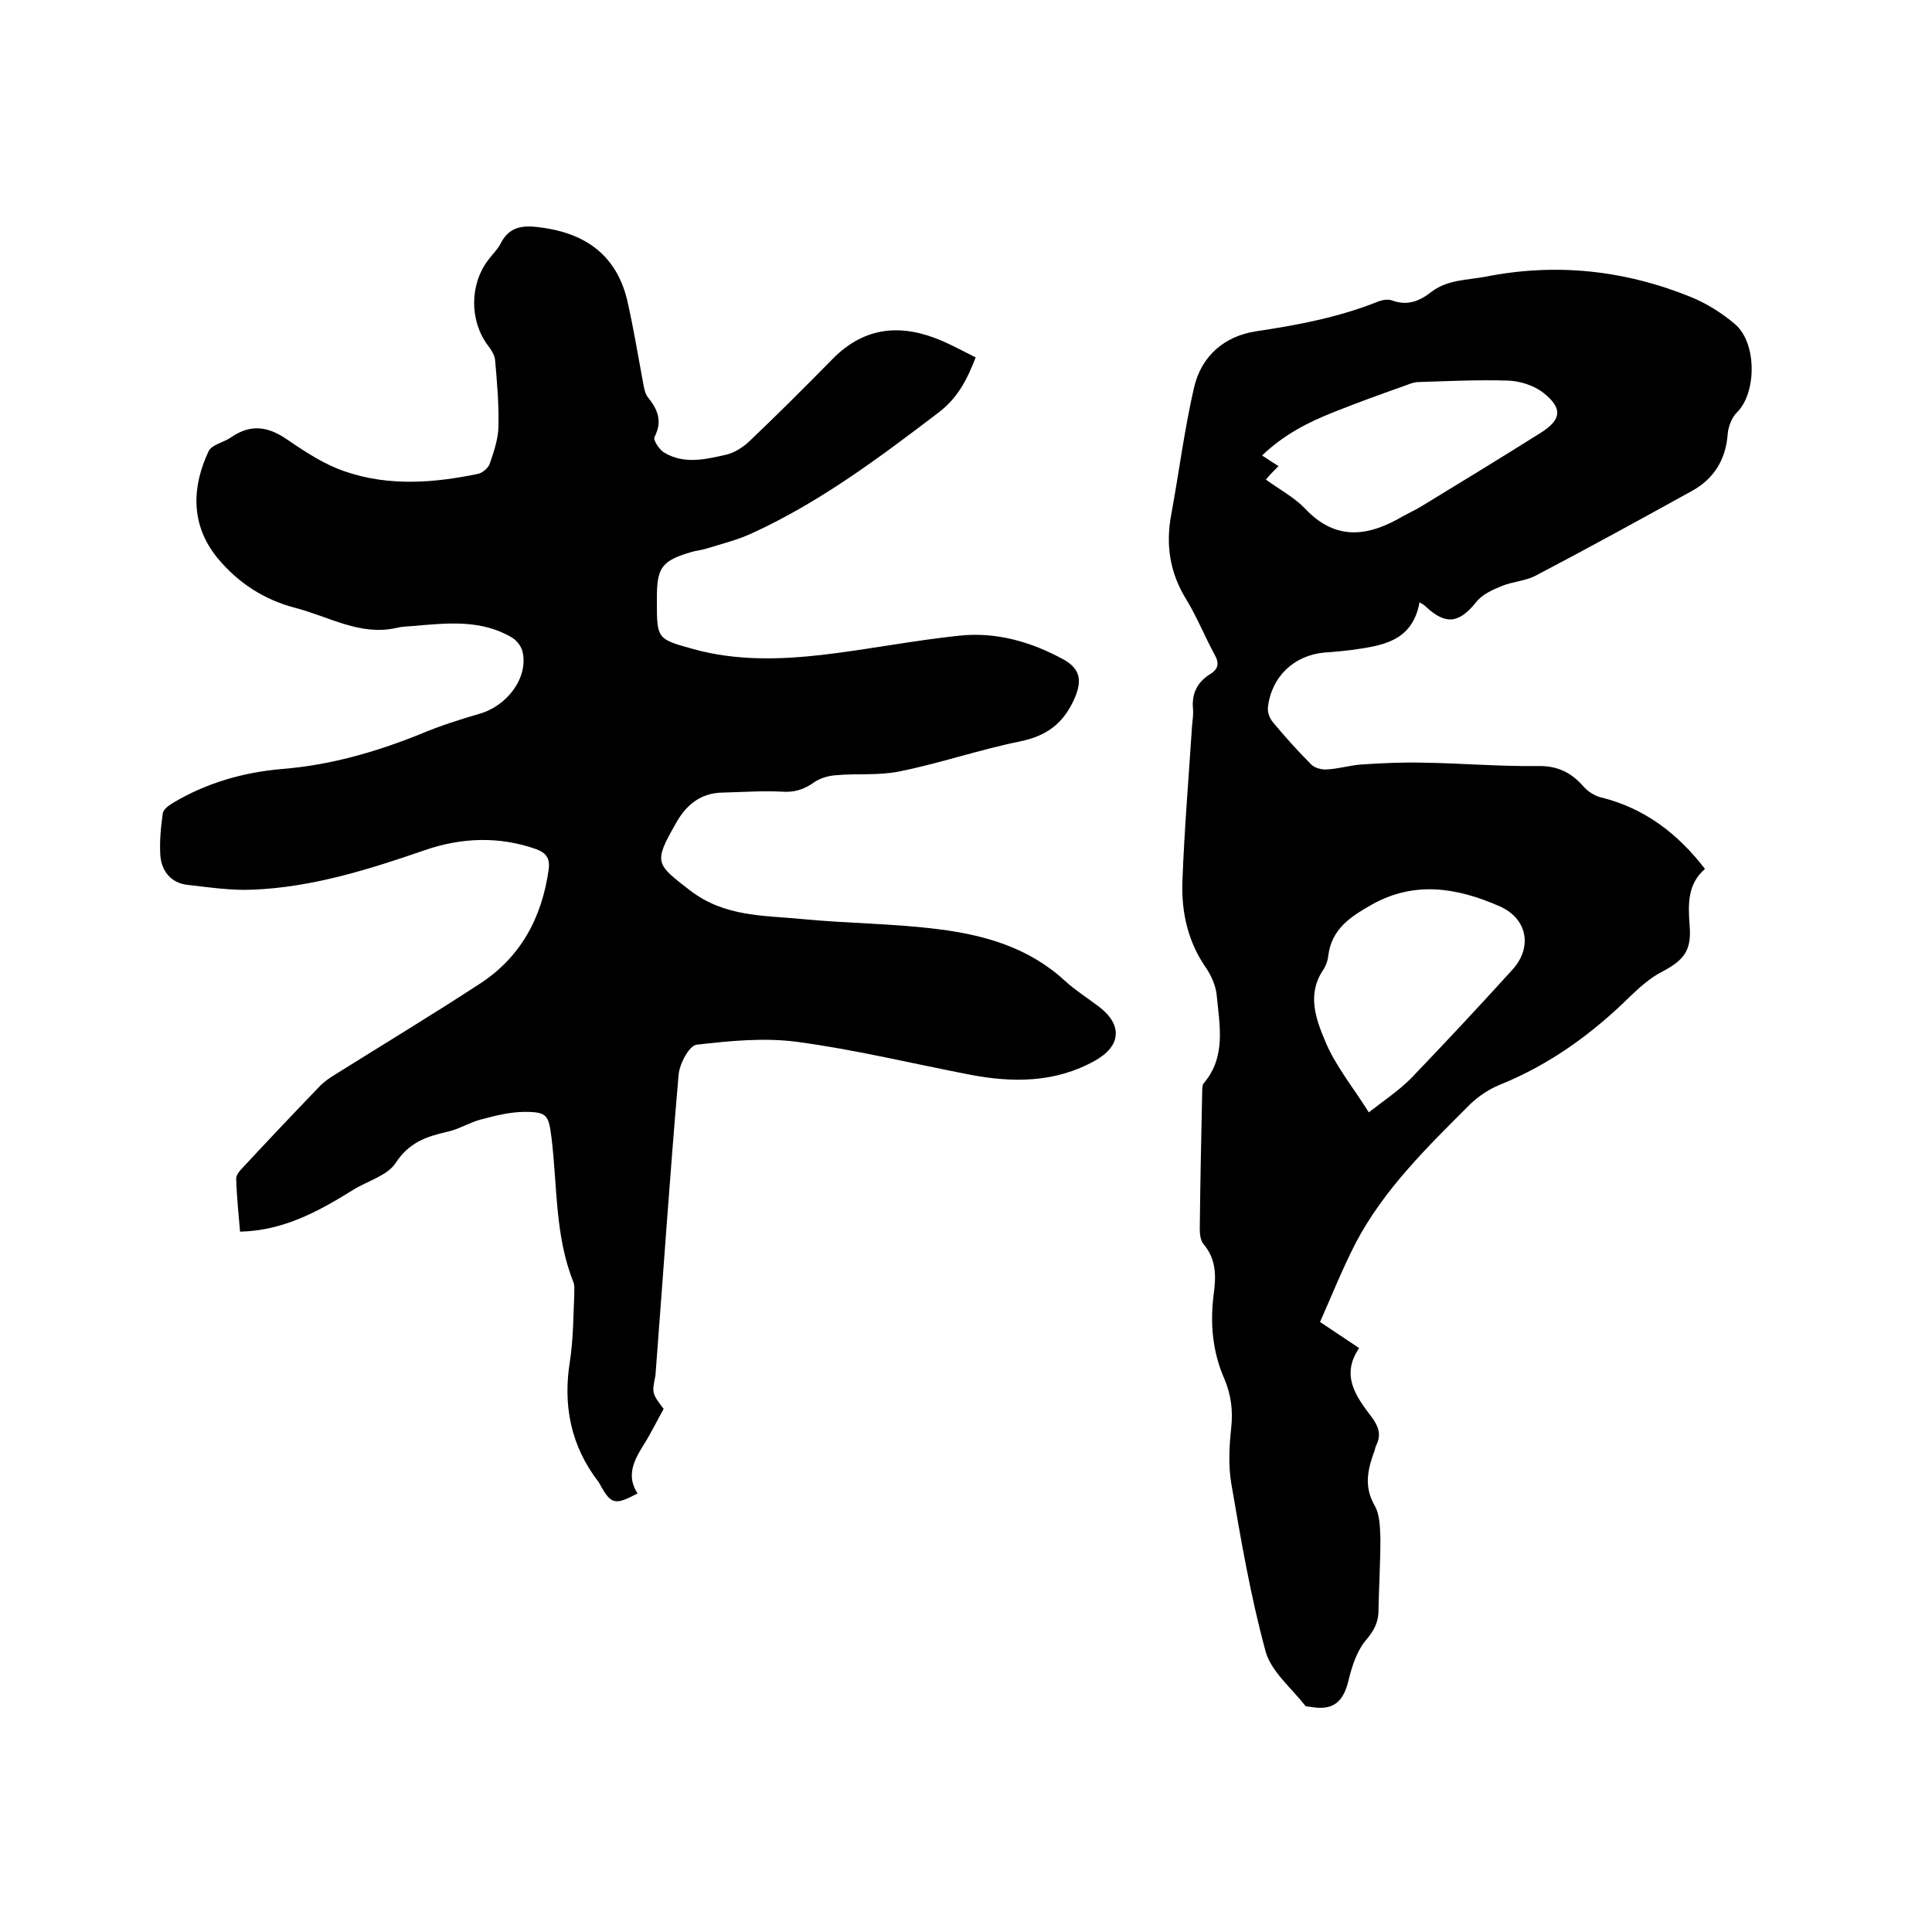 <svg enable-background="new 0 0 400 400" viewBox="0 0 400 400" xmlns="http://www.w3.org/2000/svg"><path d="m137.4 291.7c-1.4 2.5-2.7 5.2-4.3 7.7-2 3.2-3.4 6.3-1.1 9.8-4.7 2.5-5.5 2.3-7.8-1.9-.1-.2-.2-.4-.3-.5-5.7-7.4-7.4-15.8-5.9-25 .7-4.6.7-9.3.9-13.9 0-.8.1-1.8-.2-2.5-3.8-9.5-3.3-19.7-4.5-29.7-.6-4.7-.8-5.5-5.5-5.5-3.1 0-6.2.8-9.2 1.6-2.3.6-4.5 2-6.8 2.5-4.4 1-8 2.2-10.8 6.5-1.7 2.6-5.8 3.7-8.7 5.5-7.1 4.4-14.4 8.5-23.5 8.7-.3-3.6-.7-7.3-.8-11 0-.8.8-1.7 1.4-2.3 5.2-5.6 10.4-11.1 15.7-16.6 1-1.1 2.2-1.9 3.5-2.7 9.9-6.2 20-12.3 29.8-18.7 8.5-5.5 12.9-13.7 14.3-23.7.3-2.3-.5-3.4-2.6-4.2-7.7-2.7-15.4-2.4-23 .2-11.6 4-23.3 7.7-35.7 8.2-4.5.2-9-.5-13.5-1-3.4-.4-5.3-2.8-5.6-6-.2-2.9.1-5.9.5-8.8.1-.8 1.2-1.6 2-2.1 7-4.2 14.6-6.4 22.8-7.1 9.9-.8 19.3-3.5 28.5-7.2 4-1.7 8.1-3 12.2-4.2 5.8-1.6 10.2-7.5 9-12.8-.2-1.1-1.2-2.4-2.2-3-6.4-3.8-13.4-3-20.4-2.4-1.2.1-2.3.1-3.5.4-7.5 1.7-13.9-2.3-20.8-4.1-6.6-1.7-12-5.2-16.3-10.4-5.7-7-5.2-14.9-1.8-22.1.7-1.4 3.2-1.8 4.7-2.9 4.1-2.8 7.7-2.2 11.7.6 3.8 2.6 7.8 5.2 12.1 6.6 8.9 3 18.2 2.3 27.3.4.9-.2 2.1-1.2 2.4-2.1.9-2.6 1.8-5.3 1.8-7.9.1-4.5-.3-9.1-.7-13.6-.1-1-.8-2.1-1.5-3-3.8-5.1-3.8-12.6.1-17.7.8-1.1 1.9-2.1 2.5-3.3 2-4 5.2-3.9 9.1-3.3 9.3 1.4 15.3 6.3 17.3 15.6 1.2 5.4 2.1 10.8 3.1 16.2.2 1.1.4 2.4 1 3.2 2.1 2.6 3.1 5 1.4 8.3-.3.6 1 2.6 2 3.2 4.2 2.5 8.6 1.4 13 .4 1.6-.4 3.3-1.5 4.5-2.6 5.9-5.6 11.7-11.4 17.4-17.2 6.7-6.8 14.4-7.3 22.7-3.7 2.3 1 4.5 2.2 6.9 3.4-1.8 4.7-3.8 8.5-7.8 11.5-12.2 9.3-24.5 18.5-38.5 24.9-3 1.4-6.3 2.2-9.5 3.2-1 .3-2.1.4-3.1.7-6.1 1.8-7.1 3.2-7.1 9.5v.6c0 7.9 0 7.9 7.6 10 8.7 2.4 17.6 2.2 26.5 1.2 9.5-1.1 19-3 28.6-4 7.6-.8 14.9 1.3 21.6 5 3.7 2.1 3.7 4.8 1.9 8.6-2.3 4.8-5.7 7.2-11 8.3-8.4 1.7-16.5 4.5-24.9 6.2-4.3.9-8.8.4-13.2.8-1.6.1-3.3.6-4.6 1.5-2.1 1.5-4.1 2.1-6.7 1.9-4.1-.2-8.2.1-12.3.2-4.6.1-7.6 2.7-9.7 6.6-4.5 7.9-4 8.2 3 13.6 7.2 5.6 15.4 5.2 23.5 6 9.4.9 18.8.9 28.1 2.1 9.5 1.2 18.6 3.8 26 10.6 2.2 2 4.7 3.6 7.1 5.4 5 3.8 4.6 8.2-.8 11.2-8.2 4.6-17 4.6-25.9 2.9-11.9-2.3-23.8-5.2-35.8-6.8-6.8-.9-13.9-.2-20.8.6-1.5.2-3.5 3.9-3.7 6.2-1.8 20.7-3.2 41.5-4.8 62.3-.7 3.6-.8 3.6 1.7 6.9z"/><path d="m273.3 273.7c3 2 5.4 3.6 8.1 5.4-3.9 5.7-.6 10.1 2.6 14.3 1.4 1.9 2 3.6 1 5.7-.2.4-.3.8-.4 1.2-1.4 3.8-2.3 7.4 0 11.4 1.1 1.9 1.1 4.5 1.2 6.8 0 5-.3 9.9-.4 14.9 0 2.6-1 4.3-2.7 6.3-1.8 2.2-2.8 5.3-3.5 8.2-1.1 4.6-3.3 6.3-7.8 5.5-.4-.1-1 0-1.2-.3-2.9-3.7-7.1-7.1-8.2-11.3-3.1-11.4-5.1-23.1-7.1-34.8-.6-3.7-.4-7.6 0-11.3.4-3.6 0-6.9-1.4-10.2-2.5-5.7-3-11.6-2.2-17.7.5-3.6.5-7.1-2.1-10.2-.7-.8-.8-2.2-.8-3.3.1-9.4.3-18.8.5-28.2 0-.6 0-1.4.3-1.8 4.7-5.5 3.3-12 2.7-18.3-.2-2-1.2-4.2-2.4-5.9-3.6-5.3-4.9-11.3-4.7-17.5.4-10.8 1.3-21.5 2-32.3.1-1.2.3-2.3.2-3.5-.3-3.1.8-5.5 3.5-7.2 1.8-1.1 2-2.3.9-4.2-2-3.7-3.6-7.7-5.8-11.3-3.4-5.5-4.3-11.3-3.1-17.6 1.6-8.7 2.7-17.5 4.7-26.2 1.5-6.6 6.3-10.7 12.8-11.7 8.7-1.3 17.2-2.9 25.4-6.2.8-.3 2-.5 2.8-.2 3.2 1.2 5.8.1 8.2-1.8 3.3-2.5 7.3-2.4 11.1-3.1 14.6-2.9 28.8-1.4 42.6 4.2 3.2 1.3 6.4 3.3 9.1 5.6 4.6 3.9 4.5 14.3.4 18.3-1.1 1.1-1.8 3-1.9 4.5-.4 5.3-2.9 9.3-7.5 11.8-10.7 5.9-21.4 11.8-32.3 17.5-2.1 1.1-4.7 1.2-6.9 2.1-2 .8-4.2 1.8-5.4 3.4-3.5 4.3-6.2 4.8-10.4.9-.3-.3-.6-.5-1.3-.9-1.5 8.3-8 9-14.3 9.9-1.8.2-3.6.4-5.4.5-6.4.6-11 5.1-11.7 11.4-.1 1 .4 2.3 1.1 3.1 2.5 3 5.1 5.9 7.9 8.7.7.7 2.2 1.1 3.2 1 2.3-.1 4.6-.8 6.9-1 4.3-.3 8.6-.5 12.9-.4 7.9.1 15.8.8 23.8.7 4.1-.1 7 1.3 9.6 4.3.9 1 2.3 1.9 3.6 2.2 8.9 2.2 15.8 7.4 21.5 14.8-3.6 3.1-3.5 7.2-3.2 11.5.5 5.4-1.1 7.4-5.9 9.9-2.3 1.2-4.4 3.1-6.3 4.9-7.9 7.8-16.7 14.2-27.1 18.4-2.2.9-4.3 2.3-6 3.9-8.9 8.9-18 17.7-23.9 29-2.8 5.5-4.9 10.8-7.3 16.2zm10.1-43.4c3.2-2.5 6.2-4.5 8.7-7 7.1-7.4 14.1-14.9 21-22.5 4.3-4.7 3.1-10.7-2.7-13.2-8.7-3.8-17.5-5.3-26.4-.3-4.4 2.5-8.3 5-9 10.6-.1 1-.5 2.1-1.1 3-3.3 4.9-1.5 10 .4 14.5 2 5 5.7 9.5 9.1 14.9zm-21.3-131c2.9 2.1 5.9 3.7 8.1 6 6.5 6.9 13.3 5.7 20.4 1.5 1.3-.7 2.6-1.3 3.9-2.1 8.2-5 16.4-10 24.5-15.1 4.3-2.7 4.6-5.1.5-8.3-1.9-1.5-4.8-2.4-7.2-2.5-6.2-.2-12.4.1-18.6.3-.8 0-1.7.3-2.4.6-5.1 1.8-10.1 3.6-15.1 5.6-5.3 2.1-10.3 4.6-14.9 9 1.2.8 2.3 1.5 3.4 2.2-1.1 1.1-1.8 1.8-2.6 2.8z"/></svg>